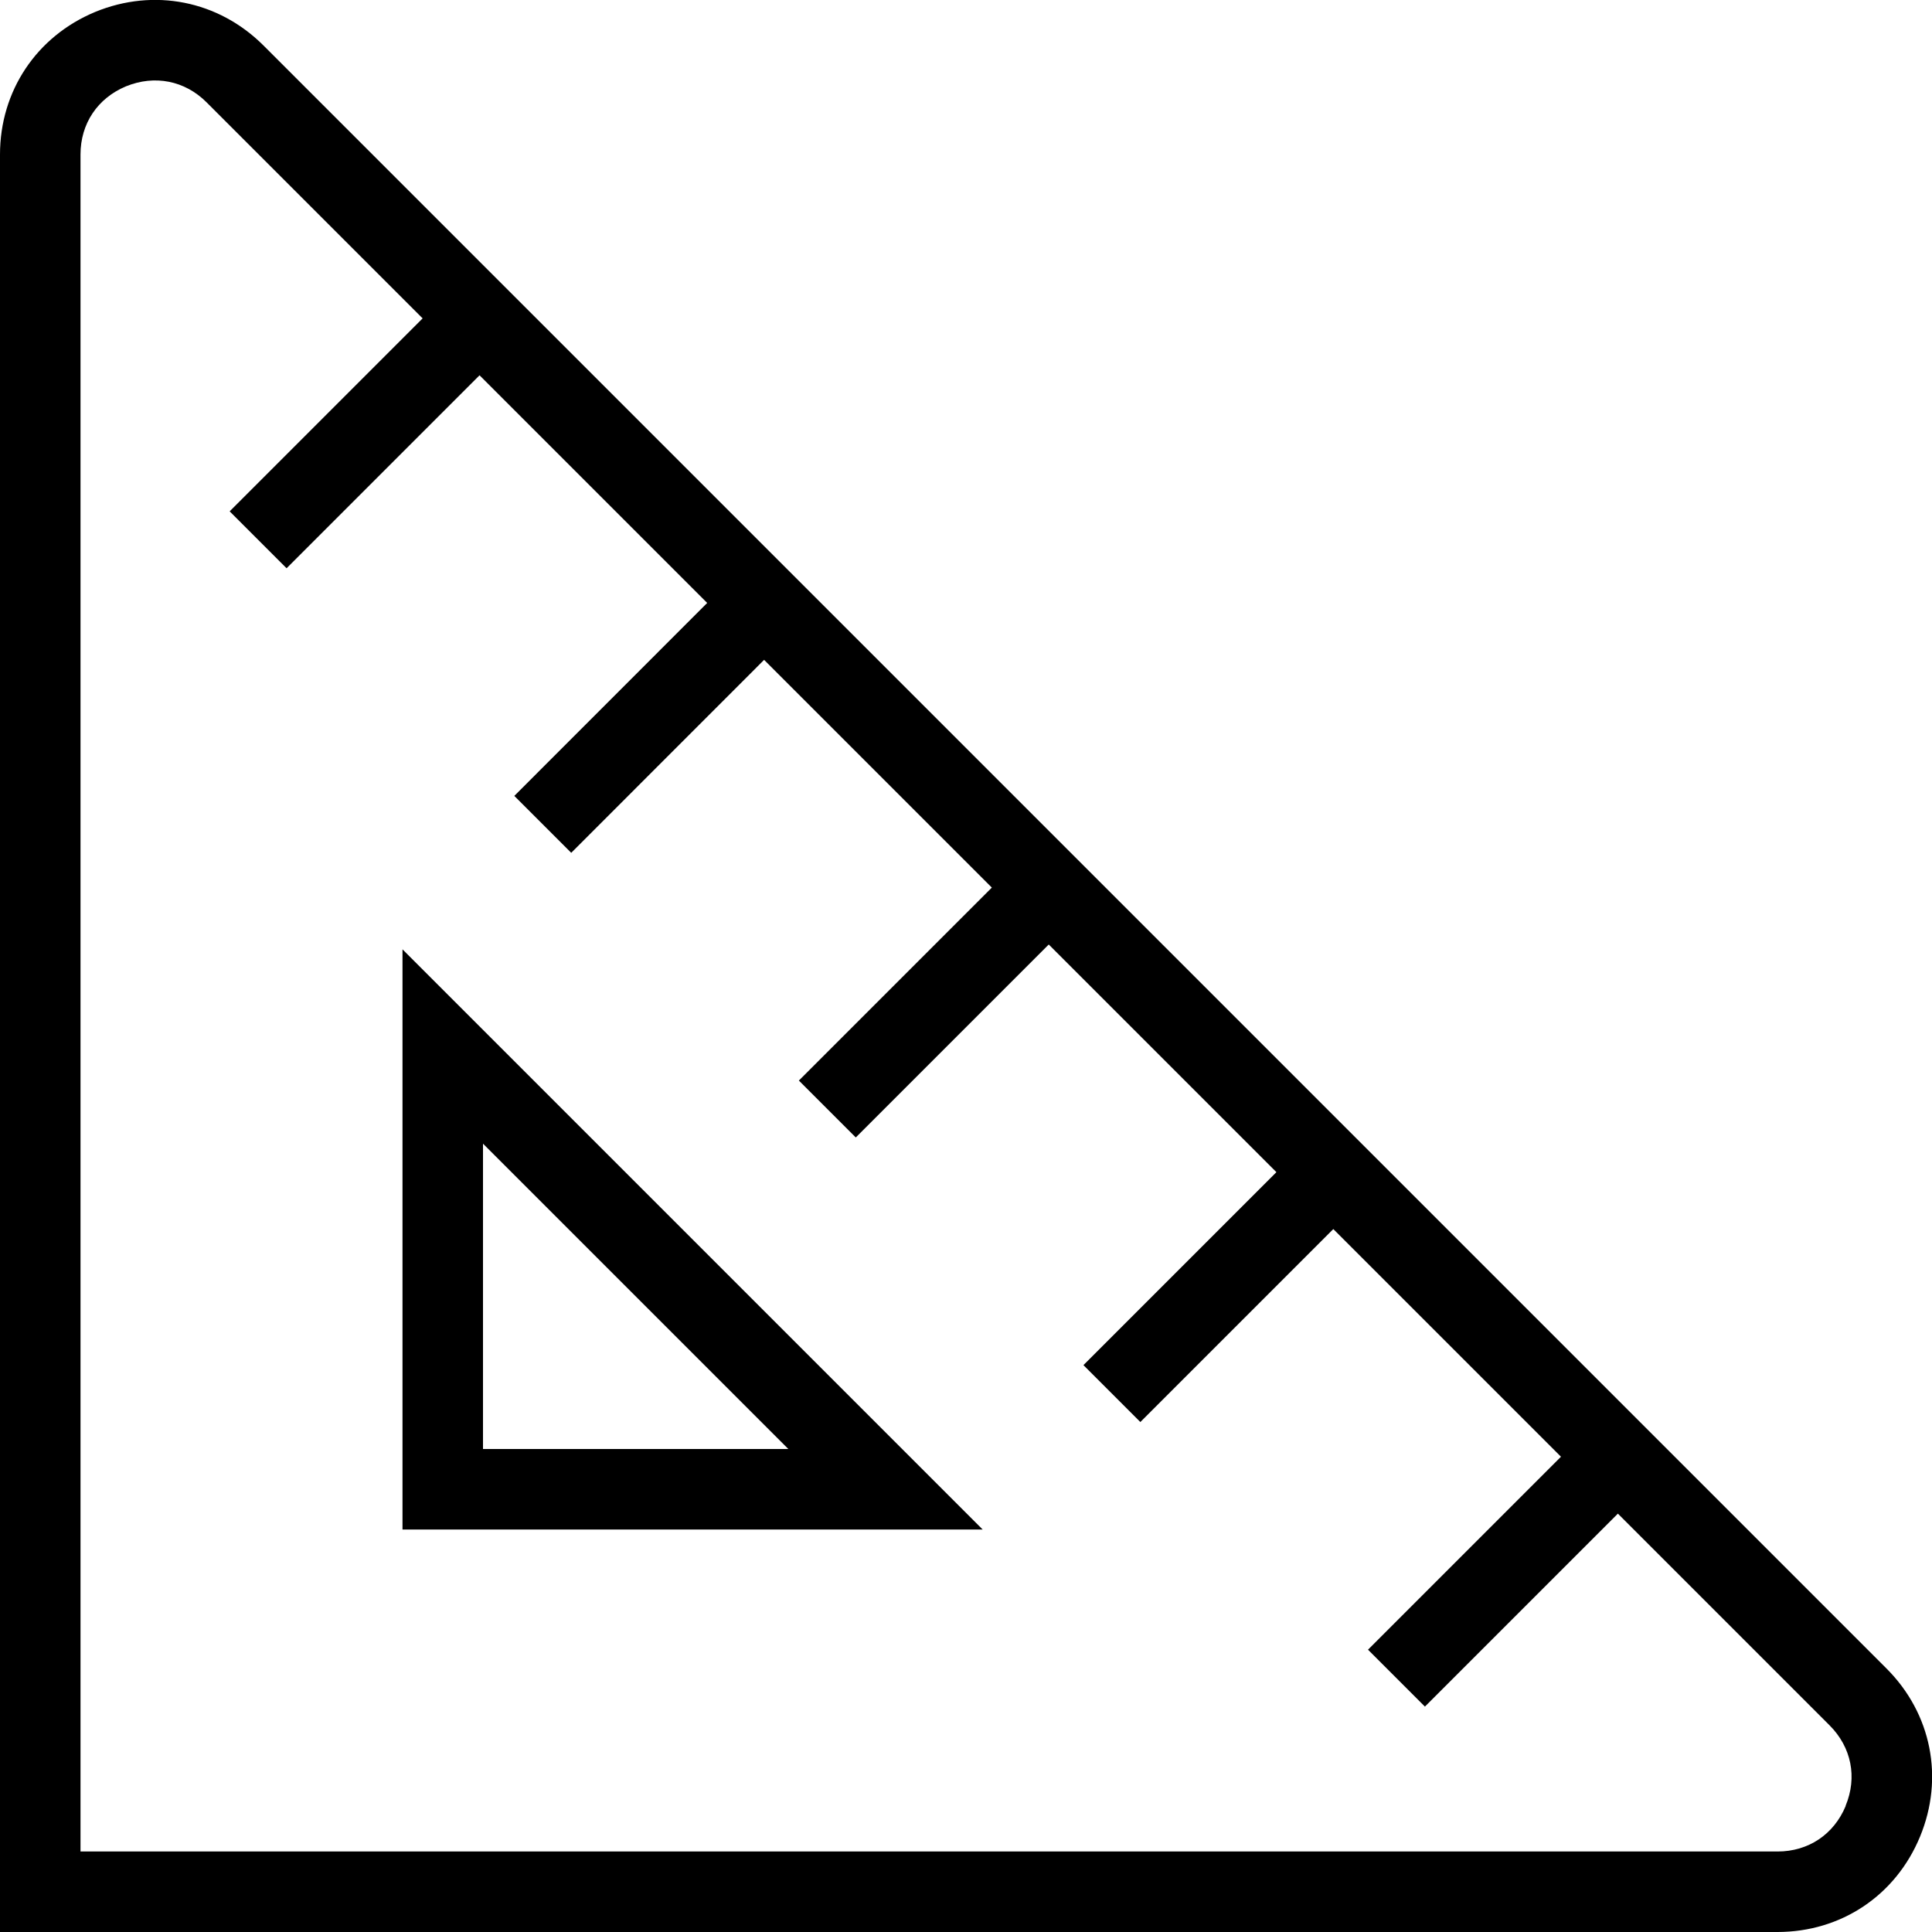 <?xml version="1.0" encoding="UTF-8"?>
<svg xmlns="http://www.w3.org/2000/svg" id="Layer_1" data-name="Layer 1" viewBox="0 0 24 24" width="512" height="512"><path d="M23.436,20.728L3.272,.564C2.712,.006,1.911-.151,1.183,.148,.454,.451,0,1.13,0,1.92V24H22.08c.79,0,1.469-.453,1.771-1.184,.302-.729,.143-1.53-.416-2.089Zm-.508,1.706c-.147,.354-.463,.566-.847,.566H1V1.92c0-.384,.211-.7,.566-.848,.355-.144,.729-.072,1,.199l2.684,2.684-2.397,2.397,.707,.707,2.397-2.397,2.828,2.828-2.396,2.397,.707,.707,2.396-2.397,2.829,2.829-2.397,2.397,.707,.707,2.397-2.397,2.828,2.828-2.397,2.397,.707,.707,2.397-2.397,2.828,2.828-2.397,2.397,.707,.707,2.397-2.397,2.63,2.63c.271,.271,.346,.645,.199,.999Z"/><path d="M5,19h7.207l-7.207-7.207v7.207Zm1-4.793l3.793,3.793h-3.793v-3.793Z"/></svg>
